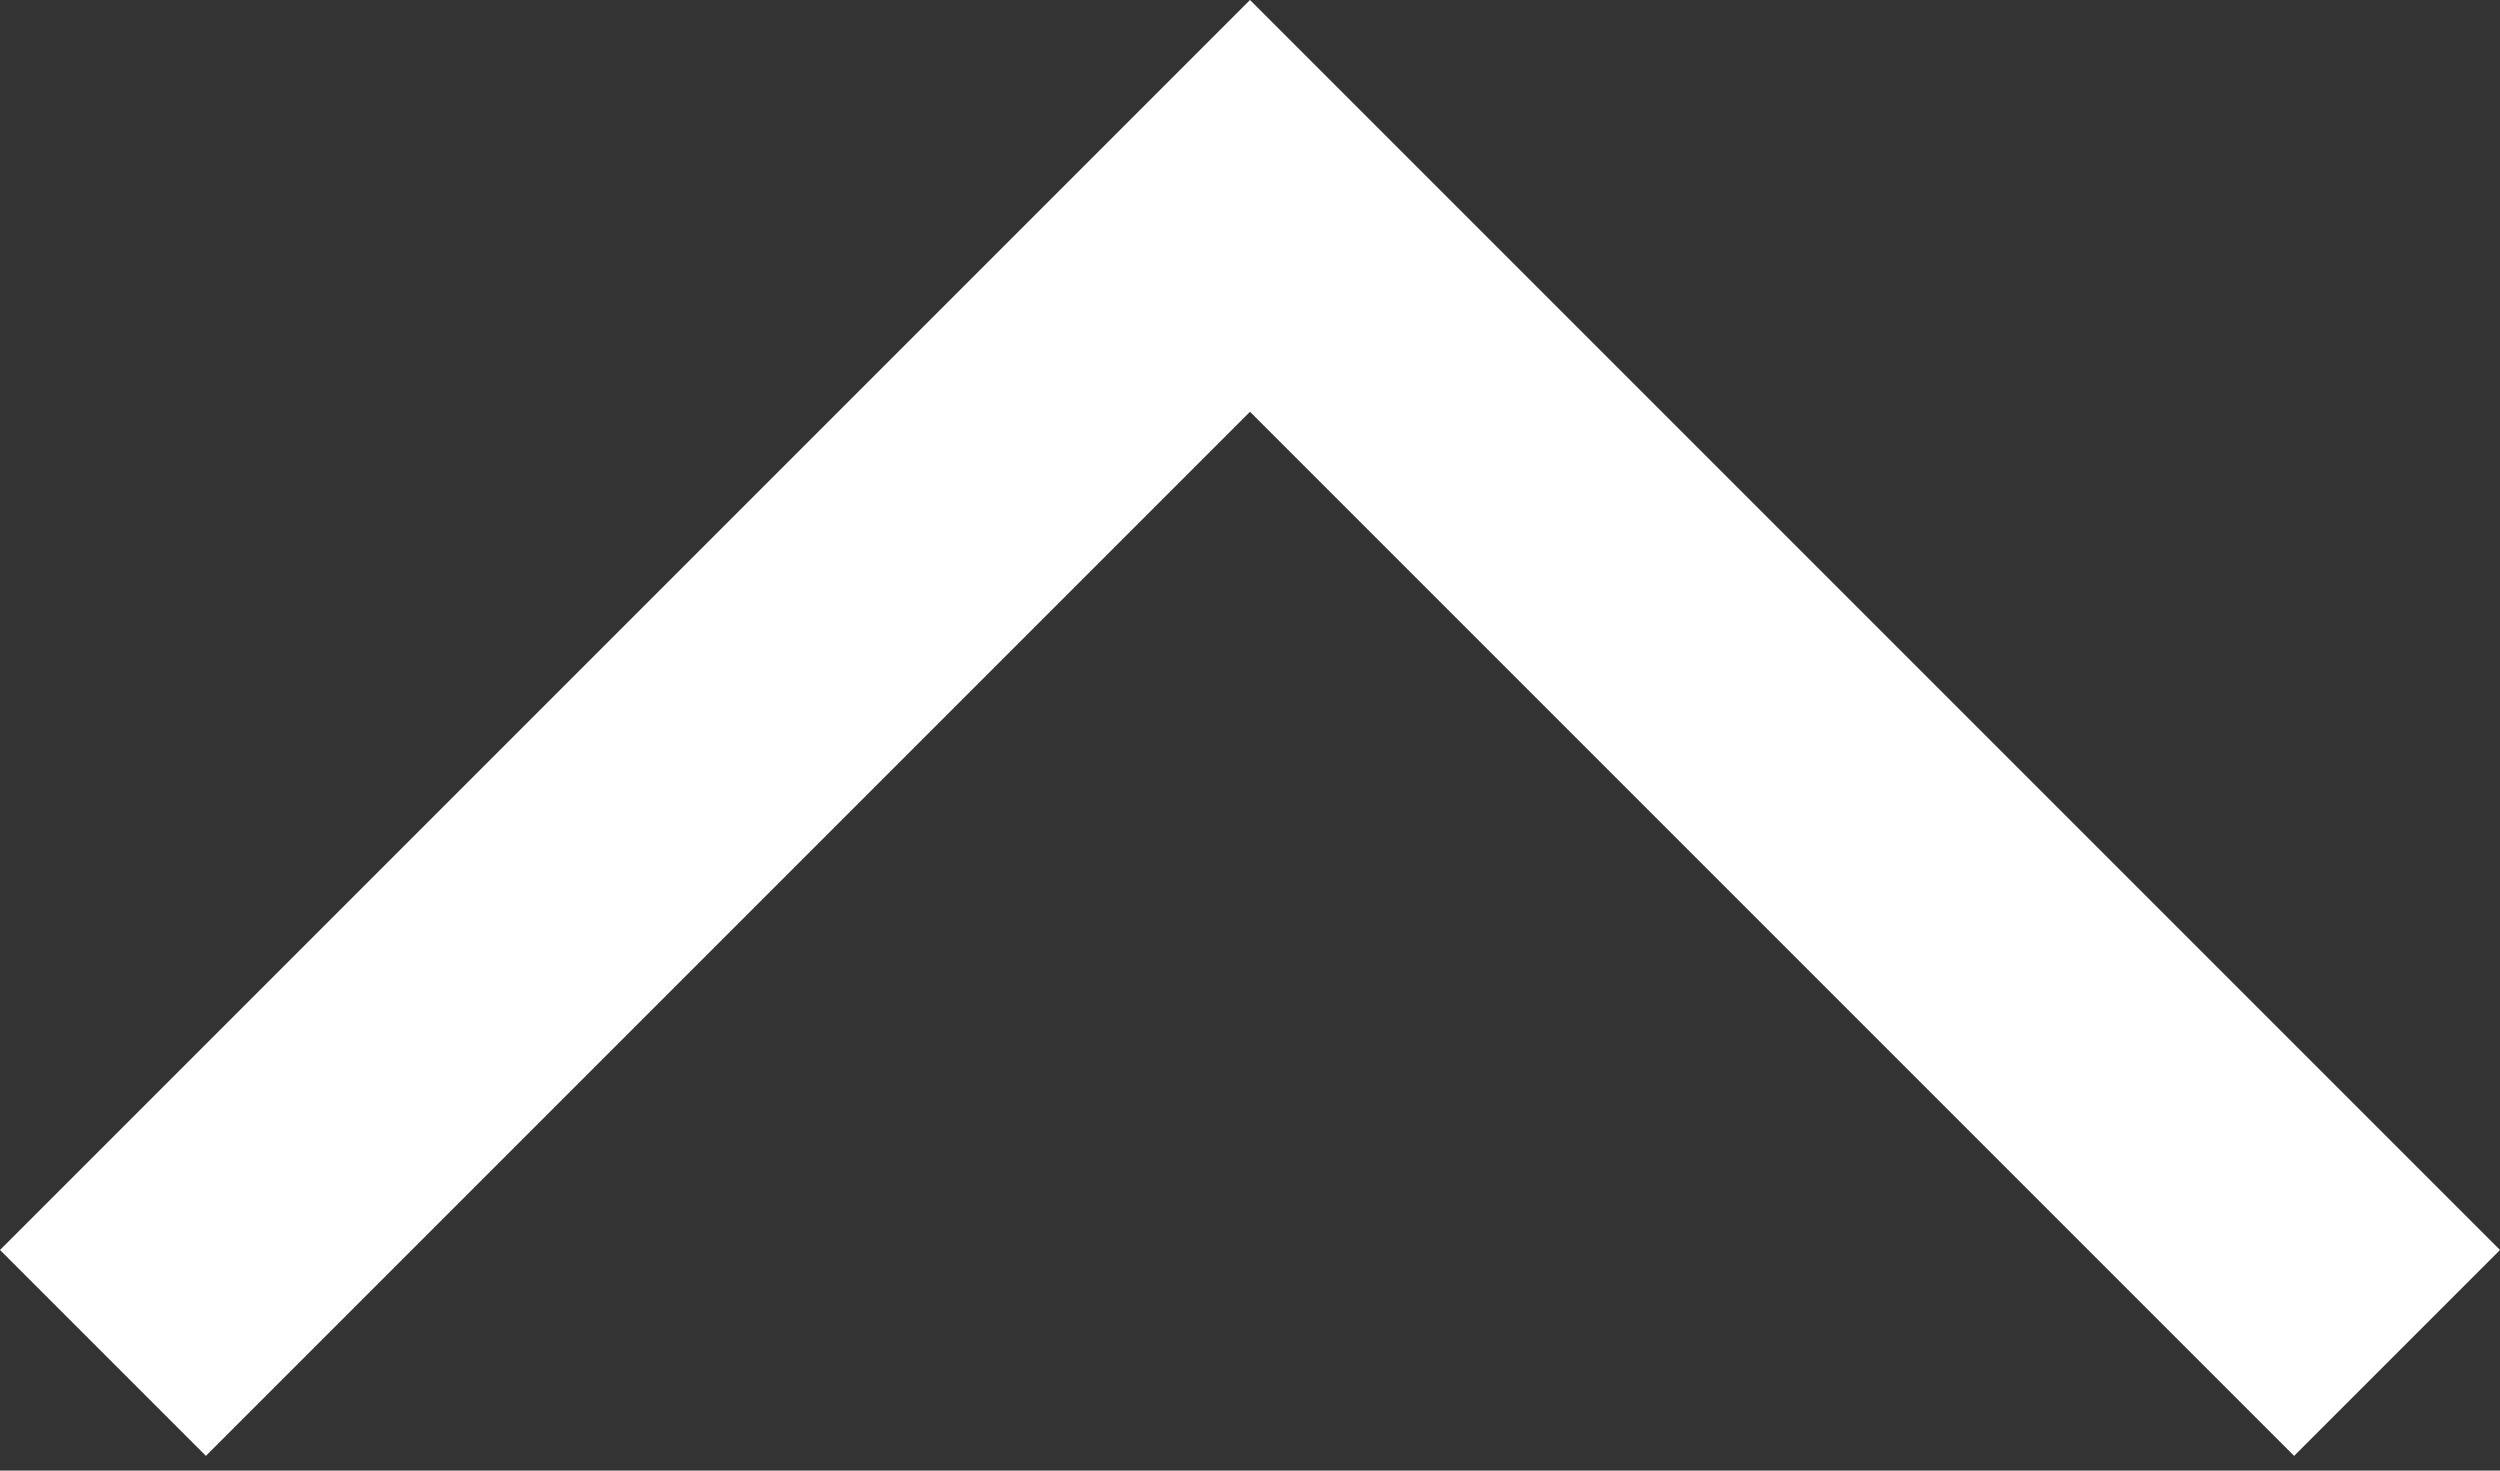 <?xml version="1.0" encoding="utf-8"?>
<!-- Generator: Adobe Illustrator 27.8.1, SVG Export Plug-In . SVG Version: 6.00 Build 0)  -->
<svg version="1.1" id="Layer_1" xmlns="http://www.w3.org/2000/svg" xmlns:xlink="http://www.w3.org/1999/xlink" x="0px" y="0px"
	 viewBox="0 0 17 10" style="enable-background:new 0 0 17 10;" xml:space="preserve">
<rect x="0" y="0" width="17" height="10" fill="#333333" stroke="none"/>
<style type="text/css">
	.st0{fill:#FFFFFF;}
</style>
<polygon class="st0" points="17,8.5 9.9,1.4 9.9,1.4 8.5,0 7.1,1.4 7.1,1.4 0,8.5 1.4,9.9 8.5,2.8 15.6,9.9 "/>
</svg>
